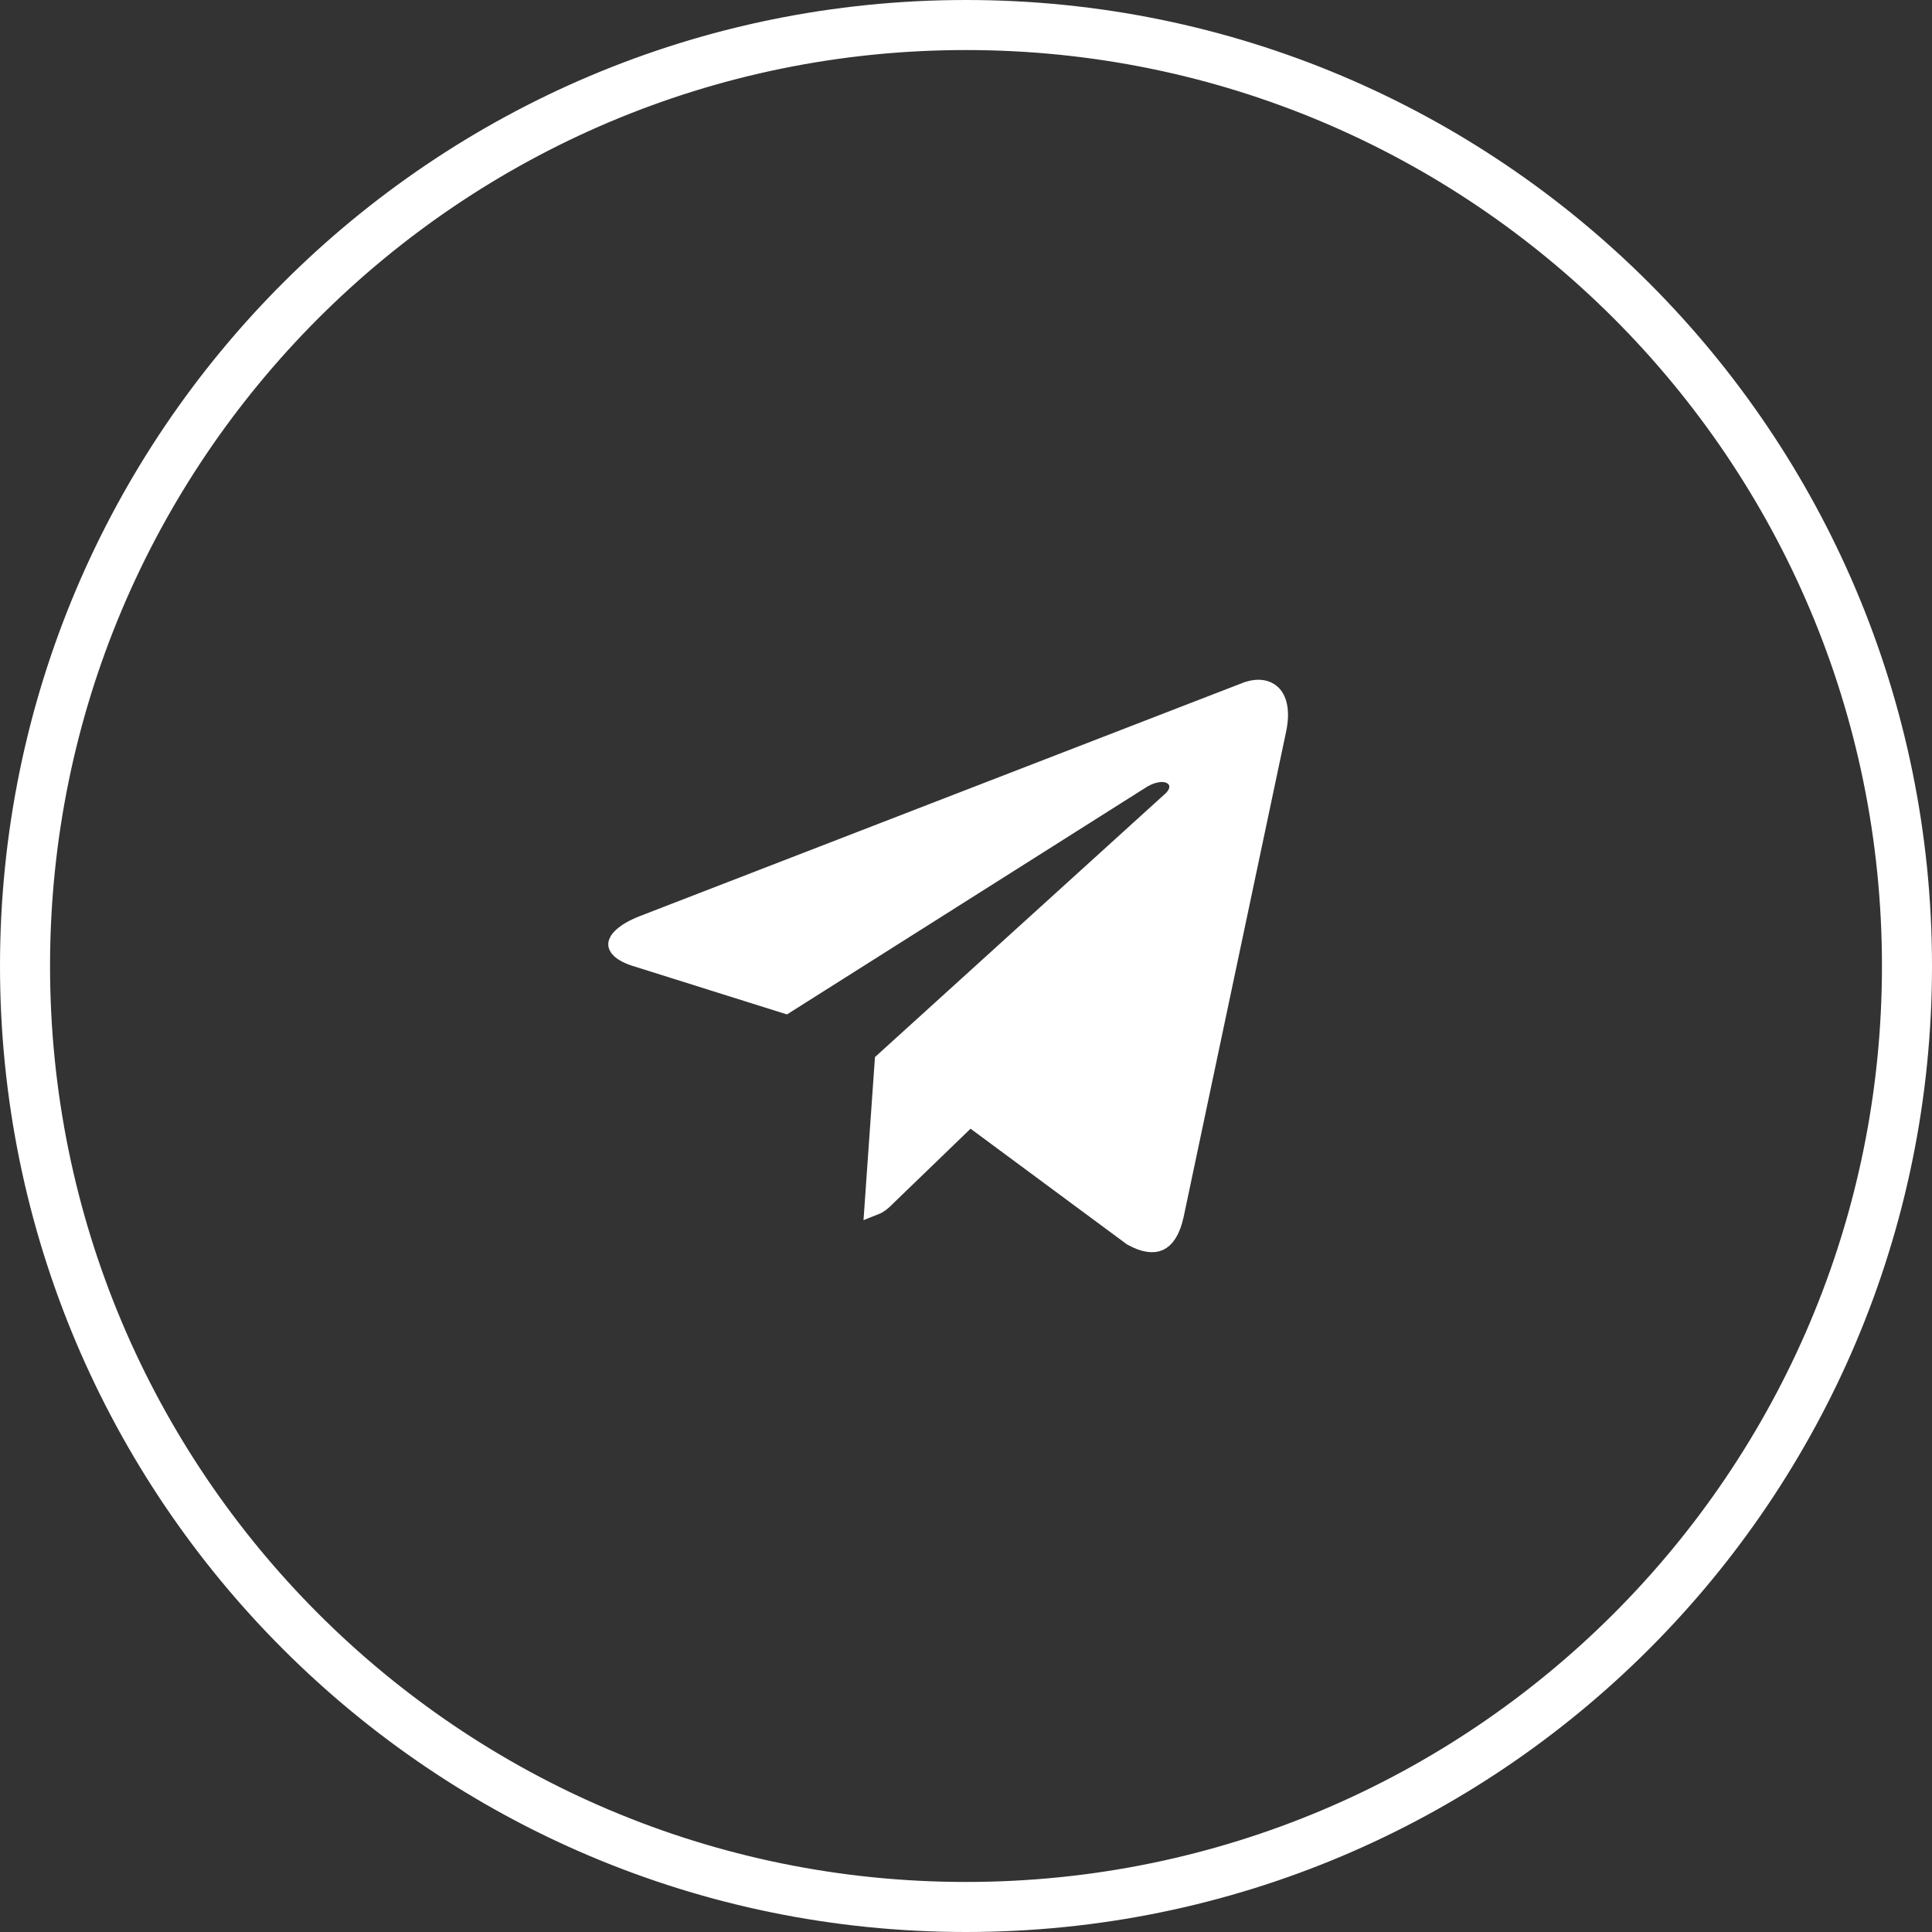 <?xml version="1.0" encoding="UTF-8"?> <svg xmlns="http://www.w3.org/2000/svg" width="62" height="62" viewBox="0 0 62 62" fill="none"><rect x="0" y="0" width="62" height="62" fill="#333333" stroke="none"/><path d="M40.963 23.422L40.963 23.422L37.672 39.007C37.672 39.008 37.672 39.008 37.672 39.009C37.556 39.52 37.368 39.744 37.192 39.825C37.02 39.904 36.748 39.896 36.334 39.667L31.334 35.968L31.12 35.809L30.928 35.994L28.508 38.332L28.508 38.332L28.503 38.336C28.364 38.476 28.27 38.569 28.157 38.634C28.128 38.651 28.096 38.667 28.06 38.681L28.384 34.071L37.585 25.722C37.586 25.722 37.586 25.722 37.586 25.722C37.708 25.613 37.832 25.458 37.839 25.264C37.847 25.022 37.678 24.875 37.522 24.82C37.376 24.767 37.211 24.773 37.06 24.808C36.904 24.843 36.738 24.915 36.576 25.023L25.21 32.21L20.401 30.698L20.401 30.698C20.159 30.622 20.004 30.532 19.919 30.451C19.837 30.374 19.832 30.323 19.834 30.295C19.837 30.257 19.865 30.174 19.997 30.057C20.127 29.941 20.337 29.814 20.646 29.693C20.646 29.693 20.646 29.693 20.646 29.693L39.995 22.207C39.995 22.207 39.995 22.207 39.996 22.207C40.369 22.067 40.647 22.131 40.804 22.284C40.965 22.441 41.098 22.787 40.963 23.422ZM31 60.709C47.408 60.709 60.709 47.408 60.709 31C60.709 14.592 47.408 1.291 31 1.291C14.592 1.291 1.291 14.592 1.291 31C1.291 47.408 14.592 60.709 31 60.709ZM61.685 31C61.685 47.947 47.947 61.685 31 61.685C14.053 61.685 0.315 47.947 0.315 31C0.315 14.053 14.053 0.315 31 0.315C47.947 0.315 61.685 14.053 61.685 31Z" fill="white" stroke="white" stroke-width="0.63"></path></svg> 